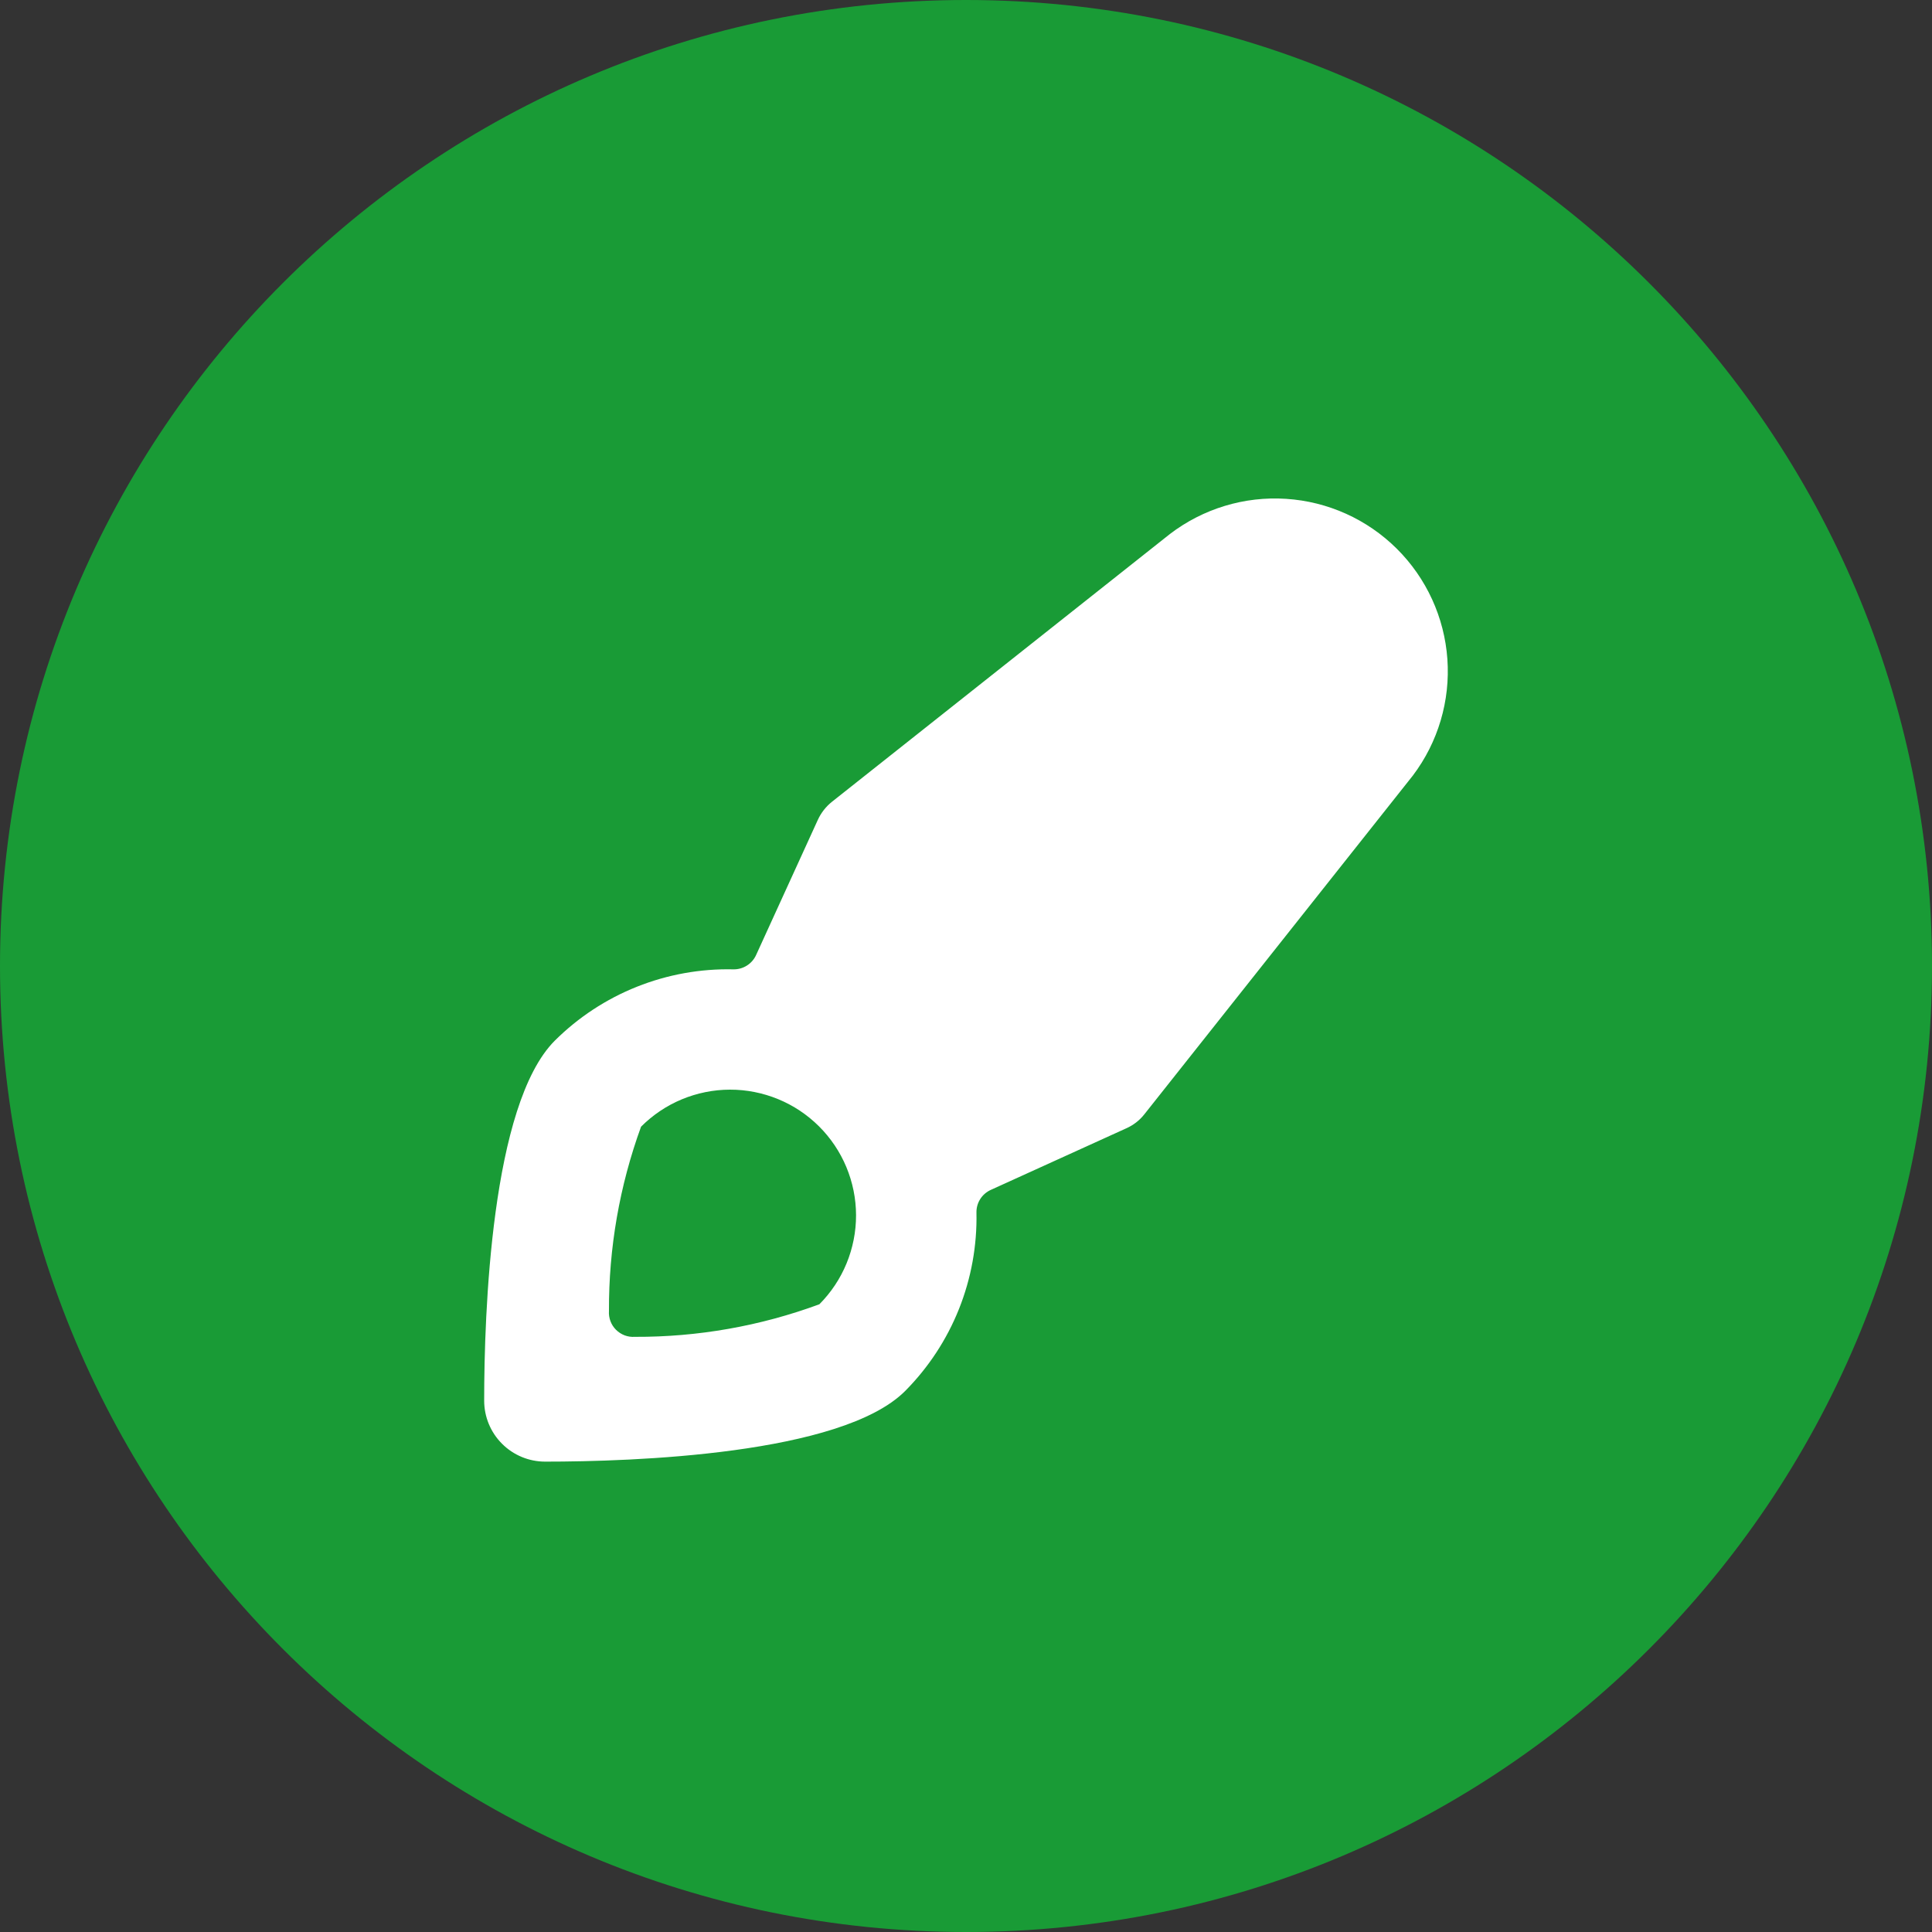 <svg width="56" height="56" viewBox="0 0 56 56" fill="none" xmlns="http://www.w3.org/2000/svg">
<rect x="0" y="0" width="56" height="56" fill="#333333" stroke="none"/>
<path d="M28 56C43.464 56 56 43.464 56 28C56 12.536 43.464 0 28 0C12.536 0 0 12.536 0 28C0 43.464 12.536 56 28 56Z" fill="#199B36"/>
<path d="M40.954 22.478C41.684 21.511 42.039 20.312 41.953 19.104C41.867 17.895 41.346 16.759 40.487 15.905C39.627 15.05 38.487 14.537 37.278 14.459C36.069 14.38 34.873 14.743 33.91 15.479L24.112 23.242C23.938 23.382 23.798 23.561 23.705 23.765L21.915 27.684C21.858 27.809 21.765 27.915 21.648 27.988C21.532 28.062 21.396 28.099 21.259 28.097C20.301 28.075 19.349 28.247 18.459 28.602C17.569 28.957 16.761 29.488 16.081 30.164C14.235 32.013 14.034 38.082 14.034 40.599C14.034 41.067 14.22 41.517 14.552 41.848C14.883 42.18 15.333 42.366 15.801 42.366C18.321 42.366 24.386 42.168 26.236 40.319C26.91 39.64 27.441 38.832 27.796 37.943C28.151 37.054 28.323 36.103 28.303 35.147C28.3 35.008 28.338 34.873 28.412 34.756C28.486 34.639 28.593 34.547 28.718 34.49L32.643 32.706C32.849 32.615 33.03 32.476 33.169 32.299L40.954 22.478ZM23.75 37.805C22.038 38.437 20.226 38.757 18.4 38.749C18.3 38.756 18.2 38.741 18.105 38.706C18.012 38.67 17.926 38.615 17.855 38.544C17.784 38.474 17.729 38.388 17.694 38.294C17.659 38.2 17.644 38.1 17.651 38C17.643 36.178 17.958 34.37 18.581 32.658C18.919 32.319 19.32 32.049 19.762 31.865C20.205 31.681 20.679 31.585 21.158 31.584C21.637 31.583 22.111 31.677 22.554 31.859C22.997 32.041 23.399 32.309 23.739 32.647C24.078 32.985 24.348 33.386 24.532 33.828C24.716 34.27 24.812 34.744 24.813 35.223C24.814 35.702 24.72 36.177 24.538 36.62C24.356 37.063 24.088 37.465 23.75 37.805Z" fill="white"/>
</svg>
